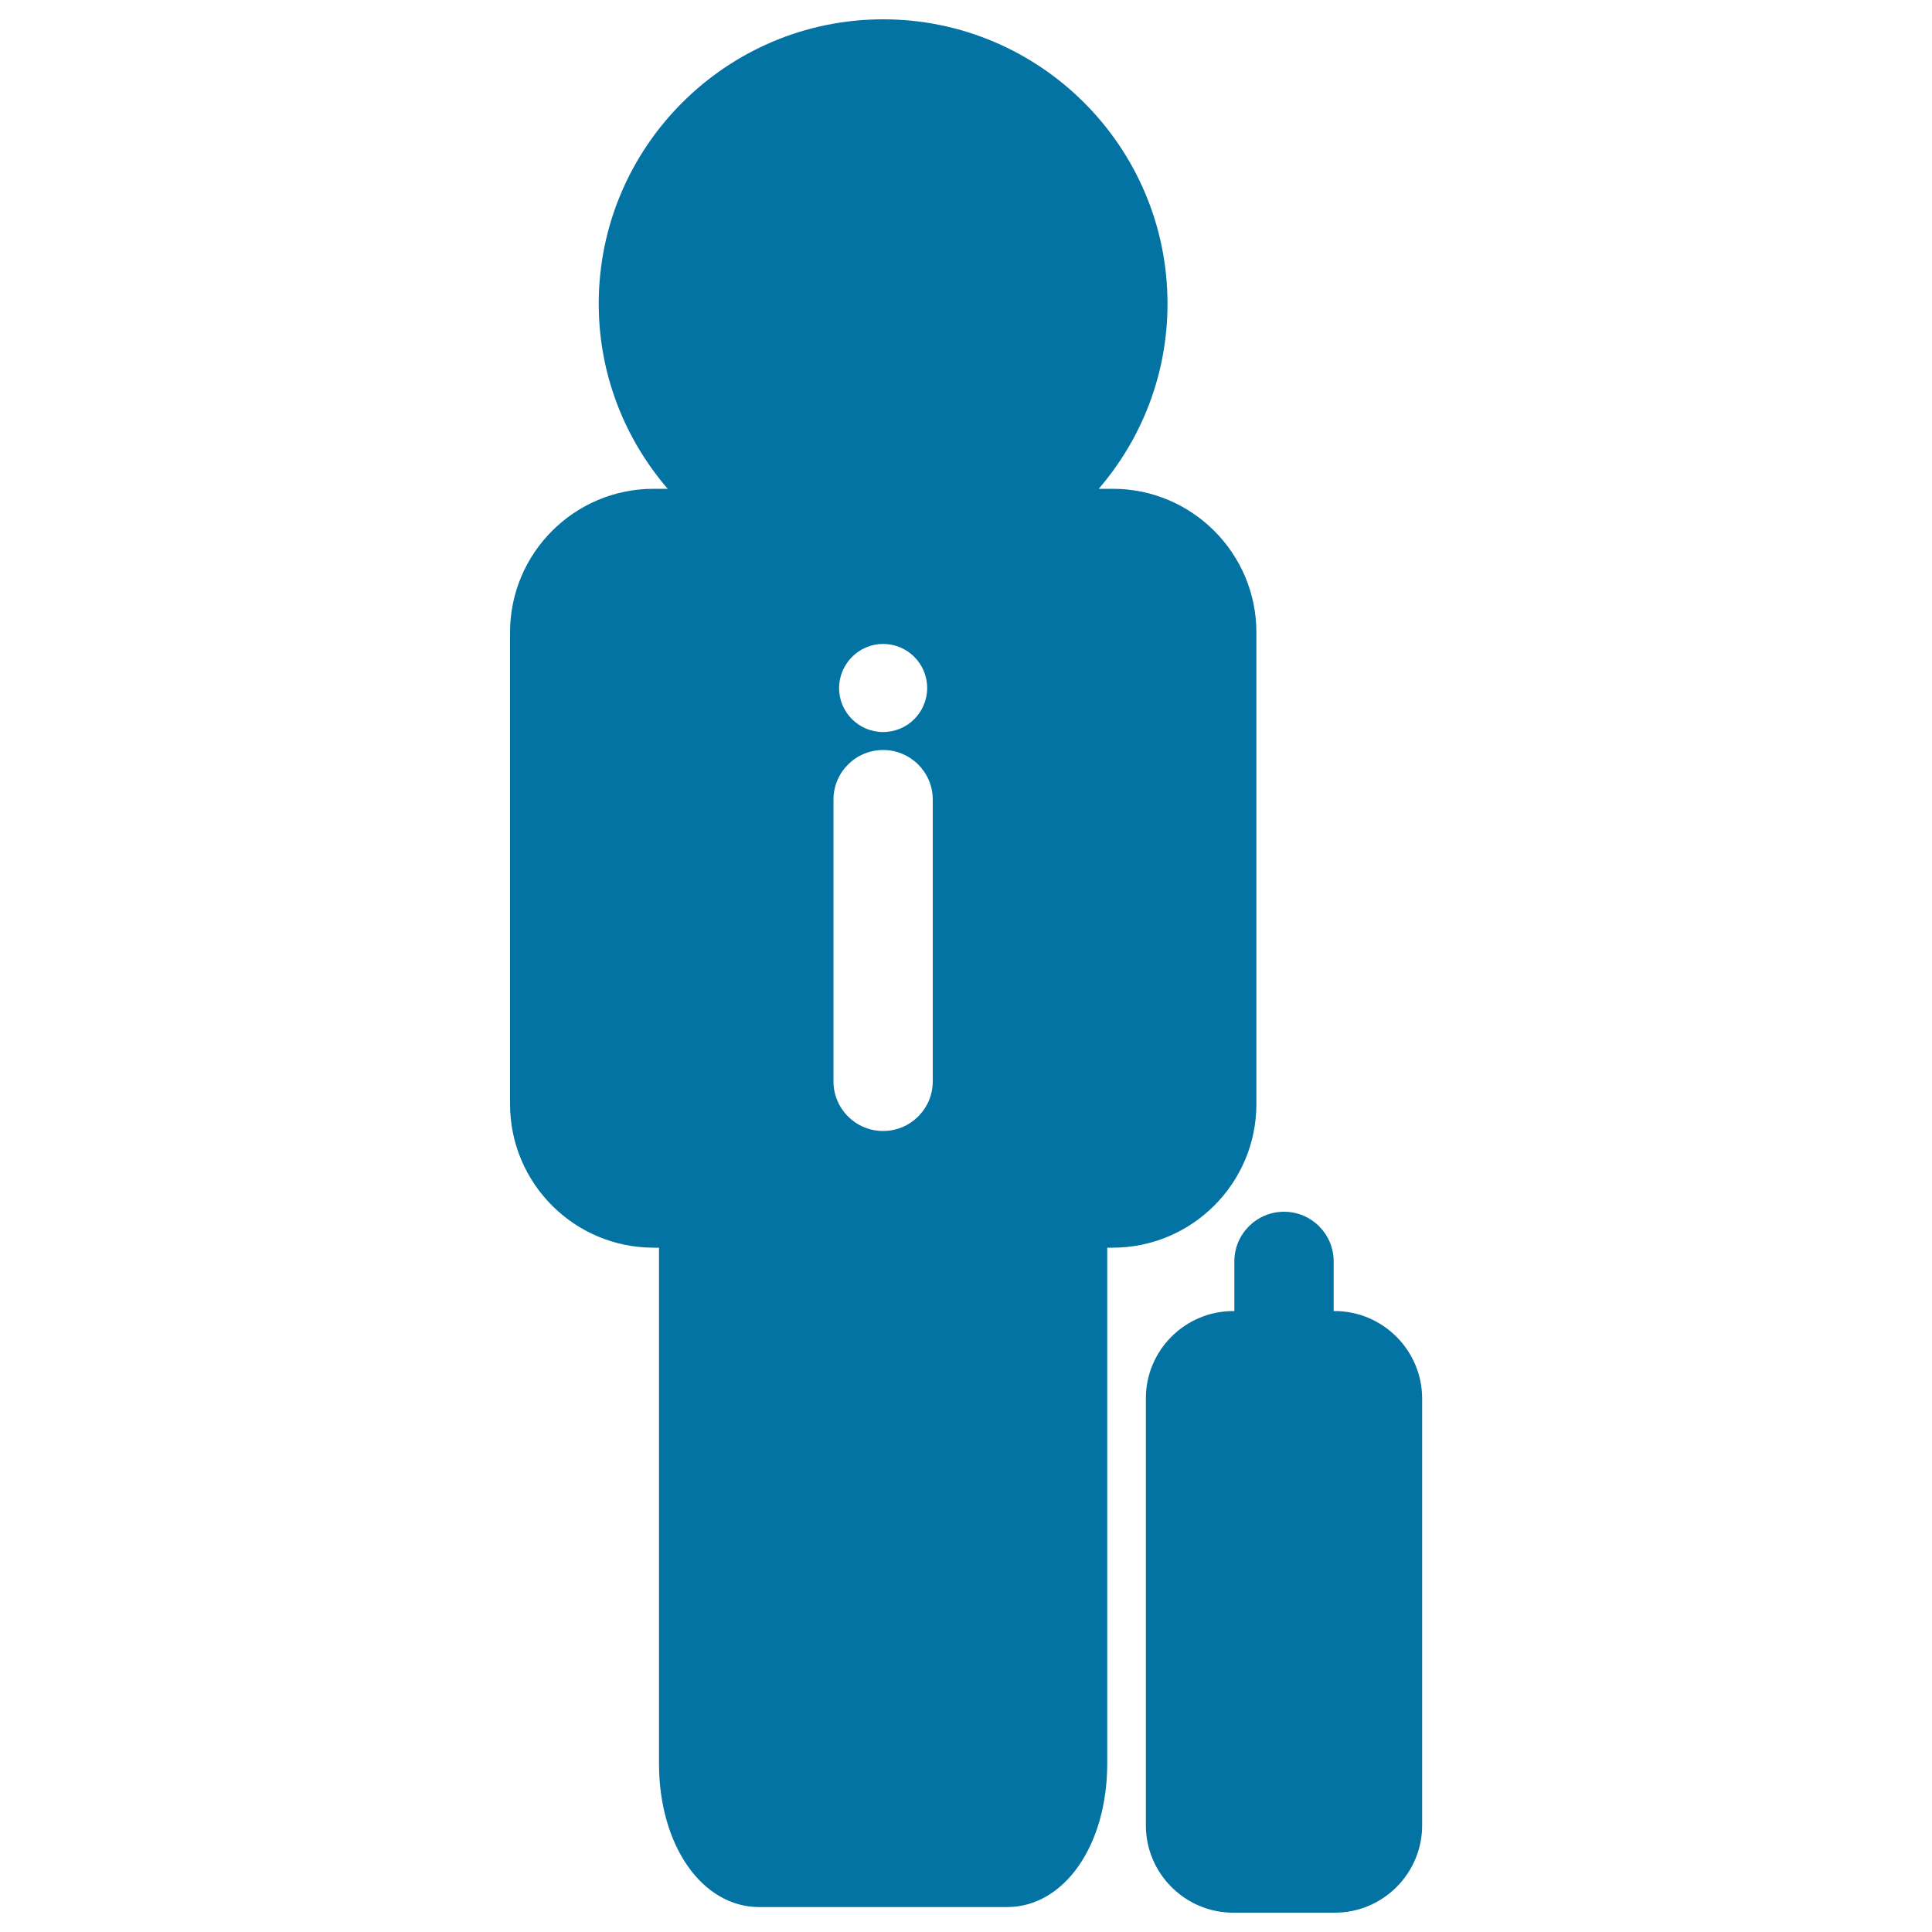 <svg xmlns="http://www.w3.org/2000/svg" viewBox="0 0 1000 1000" style="fill:#0273a2">
<title>Cleaner Man Information SVG icon</title>
<g><g><path d="M650.3,571.5V327.3c0-41-33.4-74.3-74.3-74.3h-7.3c22.2-25.8,35.6-59.2,35.6-95.8C604.3,76,538.3,10,457.1,10C376,10,309.9,76,309.9,157.2c0,36.6,13.5,70,35.7,95.8h-7.3c-41,0-74.3,33.3-74.3,74.3v244.2c0,41,33.3,74.3,74.3,74.3h2.8v267c0,42.4,22.3,74.3,51.9,74.3h128.2c29.6,0,51.9-31.9,51.9-74.3v-267h2.8C616.9,645.8,650.3,612.5,650.3,571.5z M457.1,333.3c12.6,0,22.8,10.2,22.8,22.8c0,12.6-10.2,22.8-22.8,22.8c-12.6,0-22.8-10.2-22.8-22.8C434.4,343.5,444.6,333.3,457.1,333.3z M482.8,559.7c0,14.2-11.5,25.7-25.7,25.7c-14.2,0-25.7-11.5-25.7-25.7V413.9c0-14.2,11.5-25.7,25.7-25.7c14.2,0,25.7,11.5,25.7,25.7V559.7L482.8,559.7z"/><path d="M690.8,678.6h-0.5v-25.7c0-14.2-11.5-25.7-25.7-25.7c-14.2,0-25.7,11.5-25.7,25.7v25.7h-0.6c-24.9,0-45.2,20.3-45.2,45.1v221.1c0,24.9,20.3,45.2,45.2,45.2h52.6c24.9,0,45.2-20.3,45.2-45.2V723.7C736,698.9,715.7,678.6,690.8,678.6z"/></g></g>
</svg>